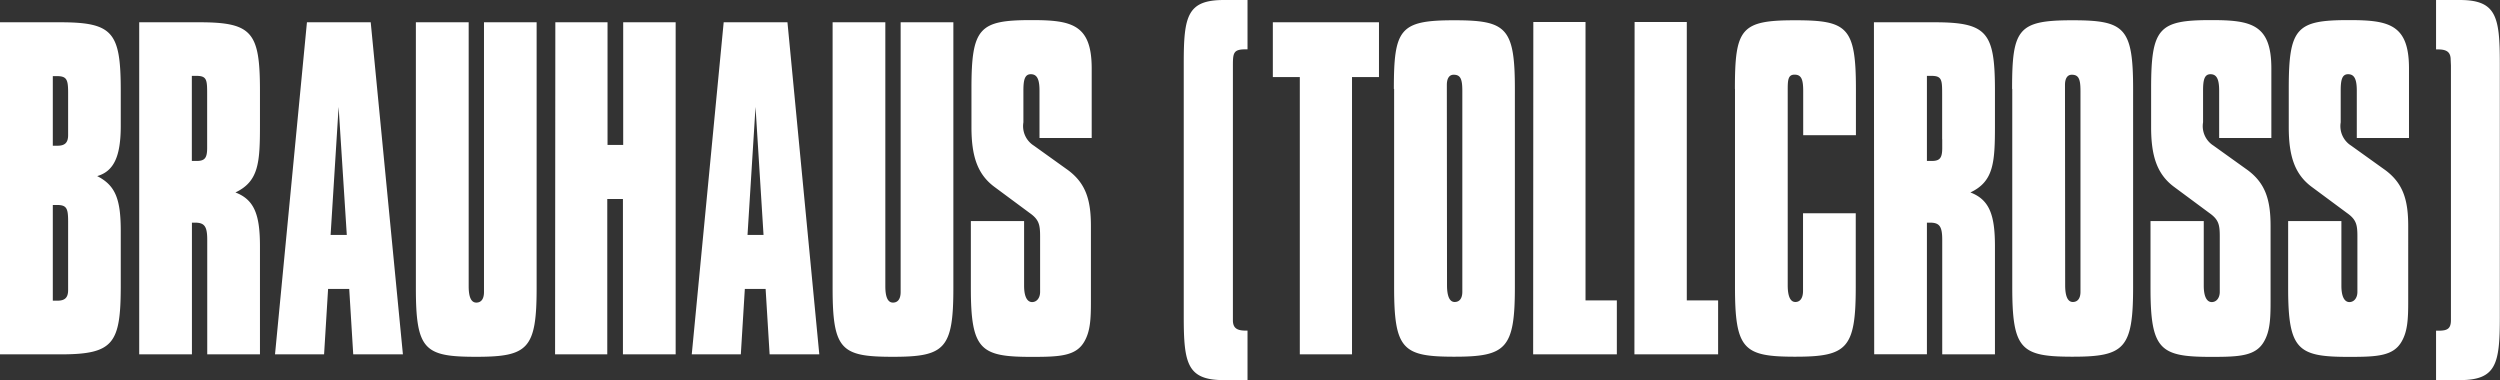 <svg xmlns="http://www.w3.org/2000/svg" viewBox="0 0 287.35 43.69"><rect x="0" y="0" width="287.35" height="43.69" fill="#333333" stroke="none"/><defs><style>.cls-1{fill:#fff;}</style></defs><title>brauhaus</title><g id="Layer_2" data-name="Layer 2"><g id="Layer_1-2" data-name="Layer 1"><path class="cls-1" d="M281.71,7.52V36.78c0,1-.4,1.23-1.42,1.23H280v5.68h2.71c4.22,0,4.62-1.85,4.62-7.26V7.3c0-5.41-.4-7.3-4.62-7.3H280V5.68h.23c1,0,1.45.31,1.45,1.19ZM263,25.41v7.71c0,7.14,1.13,7.9,7,7.9,3.24,0,5.11-.09,6.06-1.79.67-1.17.74-2.58.74-4.56V26c0-3-.56-5-2.82-6.58l-3.74-2.68a2.65,2.65,0,0,1-1.2-2.68V10.41c0-1.18.14-1.88.85-1.88s1,.56,1,1.88v5.45h6v-8c0-5.08-2.33-5.55-6.91-5.55-6,0-6.91.85-6.91,7.85v4.46c0,3.29.67,5.4,2.64,6.86l4.05,3c1.06.75,1.2,1.32,1.2,2.68v6.39c0,.7-.39,1.17-.92,1.17s-.92-.56-.92-1.88V25.41Zm-15.82,0v7.71c0,7.14,1.13,7.9,7,7.9,3.24,0,5.11-.09,6.06-1.79.67-1.17.74-2.58.74-4.56V26c0-3-.56-5-2.82-6.58l-3.74-2.68a2.65,2.65,0,0,1-1.2-2.68V10.41c0-1.18.14-1.88.85-1.88s1,.56,1,1.88v5.45h6v-8c0-5.08-2.33-5.55-6.91-5.55-6,0-6.91.85-6.91,7.85v4.46c0,3.29.67,5.4,2.64,6.86l4.05,3c1.06.75,1.2,1.32,1.2,2.68v6.39c0,.7-.39,1.17-.92,1.17s-.92-.56-.92-1.88V25.41Zm-9.83-14.95V9.76c0-.75.28-1.17.78-1.17.81,0,1,.52,1,1.88V33.54c0,.75-.32,1.17-.88,1.17s-.88-.61-.88-1.93Zm-6.06-.24V33c0,7.19,1,8,6.95,8s6.94-.94,6.94-8V10.23c0-7.1-1-7.9-7-7.9-6.24,0-6.91,1-6.91,7.9M223.24,16v1c0,1.13-.25,1.5-1.2,1.5-.18,0-.35,0-.56,0V8.72H222c1.2,0,1.23.47,1.23,2.07V16Zm-7.82,24.72h6.06V25.59h.35c1.13,0,1.41.47,1.41,2V40.73h6.06V28.32c0-3.62-.63-5.36-2.82-6.2,2.68-1.27,2.82-3.43,2.82-7.71V10.46c0-6.77-.88-7.9-7-7.9h-6.91Zm-16-30.5V33c0,7.19,1,8,6.94,8s6.94-.94,6.94-8V24.51h-6.06v8.93c0,.8-.32,1.27-.88,1.27s-.88-.61-.88-1.93V10.46c0-1.18,0-1.88.78-1.88s1,.52,1,1.88v5.08h6.06V10.23c0-7.14-1-7.9-7-7.9-6.24,0-6.91.94-6.91,7.9m-11.55,30.5h9.62v-6.2h-3.6v-32h-6Zm-11.64,0h9.62v-6.2h-3.6v-32h-6ZM166.3,10.46V9.76c0-.75.28-1.17.78-1.17.81,0,1,.52,1,1.88V33.54c0,.75-.32,1.17-.88,1.17s-.88-.61-.88-1.93Zm-6.06-.24V33c0,7.19,1,8,6.94,8s6.94-.94,6.94-8V10.23c0-7.1-1-7.9-7-7.9-6.24,0-6.91,1-6.91,7.9M149.4,40.73h6V8.86h3.1V2.56H146.3v6.3h3.1Zm-7.69-4.56V7.52c0-1.45.07-1.85,1.45-1.85h.23V0h-2.71c-4.22,0-4.62,1.85-4.62,7.26V36.39c0,5.41.4,7.3,4.62,7.3h2.71V38h-.23c-1,0-1.45-.31-1.45-1.19ZM111.59,25.41v7.71c0,7.14,1.13,7.9,7,7.9,3.24,0,5.11-.09,6.06-1.79.67-1.17.74-2.58.74-4.56V26c0-3-.56-5-2.82-6.58l-3.74-2.68a2.65,2.65,0,0,1-1.2-2.68V10.41c0-1.18.14-1.88.85-1.88s1,.56,1,1.88v5.45h6v-8c0-5.08-2.33-5.55-6.91-5.55-6,0-6.91.85-6.91,7.85v4.46c0,3.29.67,5.4,2.64,6.86l4.05,3c1.06.75,1.2,1.32,1.2,2.68v6.39c0,.7-.39,1.17-.92,1.17s-.92-.56-.92-1.88V25.41ZM95.7,2.56V33.11c0,7.14,1,7.9,6.94,7.9s6.94-.89,6.94-7.9V2.56h-6.06v31c0,.8-.32,1.22-.88,1.22s-.88-.56-.88-1.88V2.56ZM85.92,27l.92-14.71L87.76,27ZM79.51,40.73h5.64l.46-7.52H88l.46,7.52h5.71L90.51,2.56H83.18Zm-15.71,0h6V22.87h1.8V40.73h6.06V2.56H71.63v14.1h-1.8V2.56h-6ZM47.8,2.56V33.11c0,7.14,1,7.9,6.94,7.9s6.94-.89,6.94-7.9V2.56H55.63v31c0,.8-.32,1.22-.88,1.22s-.88-.56-.88-1.88V2.56ZM38,27l.92-14.71L39.86,27ZM31.61,40.73h5.64l.46-7.52h2.43l.46,7.52h5.71L42.61,2.56H35.28ZM23.81,16v1c0,1.13-.25,1.5-1.2,1.5-.18,0-.35,0-.56,0V8.72h.53c1.2,0,1.23.47,1.23,2.07V16ZM16,40.73h6.06V25.59h.35c1.13,0,1.41.47,1.41,2V40.73h6.06V28.32c0-3.62-.63-5.36-2.82-6.2,2.68-1.27,2.82-3.43,2.82-7.71V10.46c0-6.77-.88-7.9-7-7.9H16ZM7.83,32.64v.7c0,.89-.39,1.22-1.23,1.22-.14,0-.35,0-.53,0v-11h.46c1.13,0,1.3.38,1.3,1.88Zm0-17.81v.7c0,.89-.39,1.22-1.23,1.22-.14,0-.35,0-.53,0v-8h.46c1.13,0,1.3.38,1.3,1.88ZM0,40.73H6.94c6.13,0,6.94-1.22,6.94-7.94v-6.2c0-3.62-.56-5.26-2.71-6.35,1.94-.56,2.71-2.3,2.71-5.78v-4c0-6.77-.88-7.9-7-7.9H0Z"/></g></g></svg>